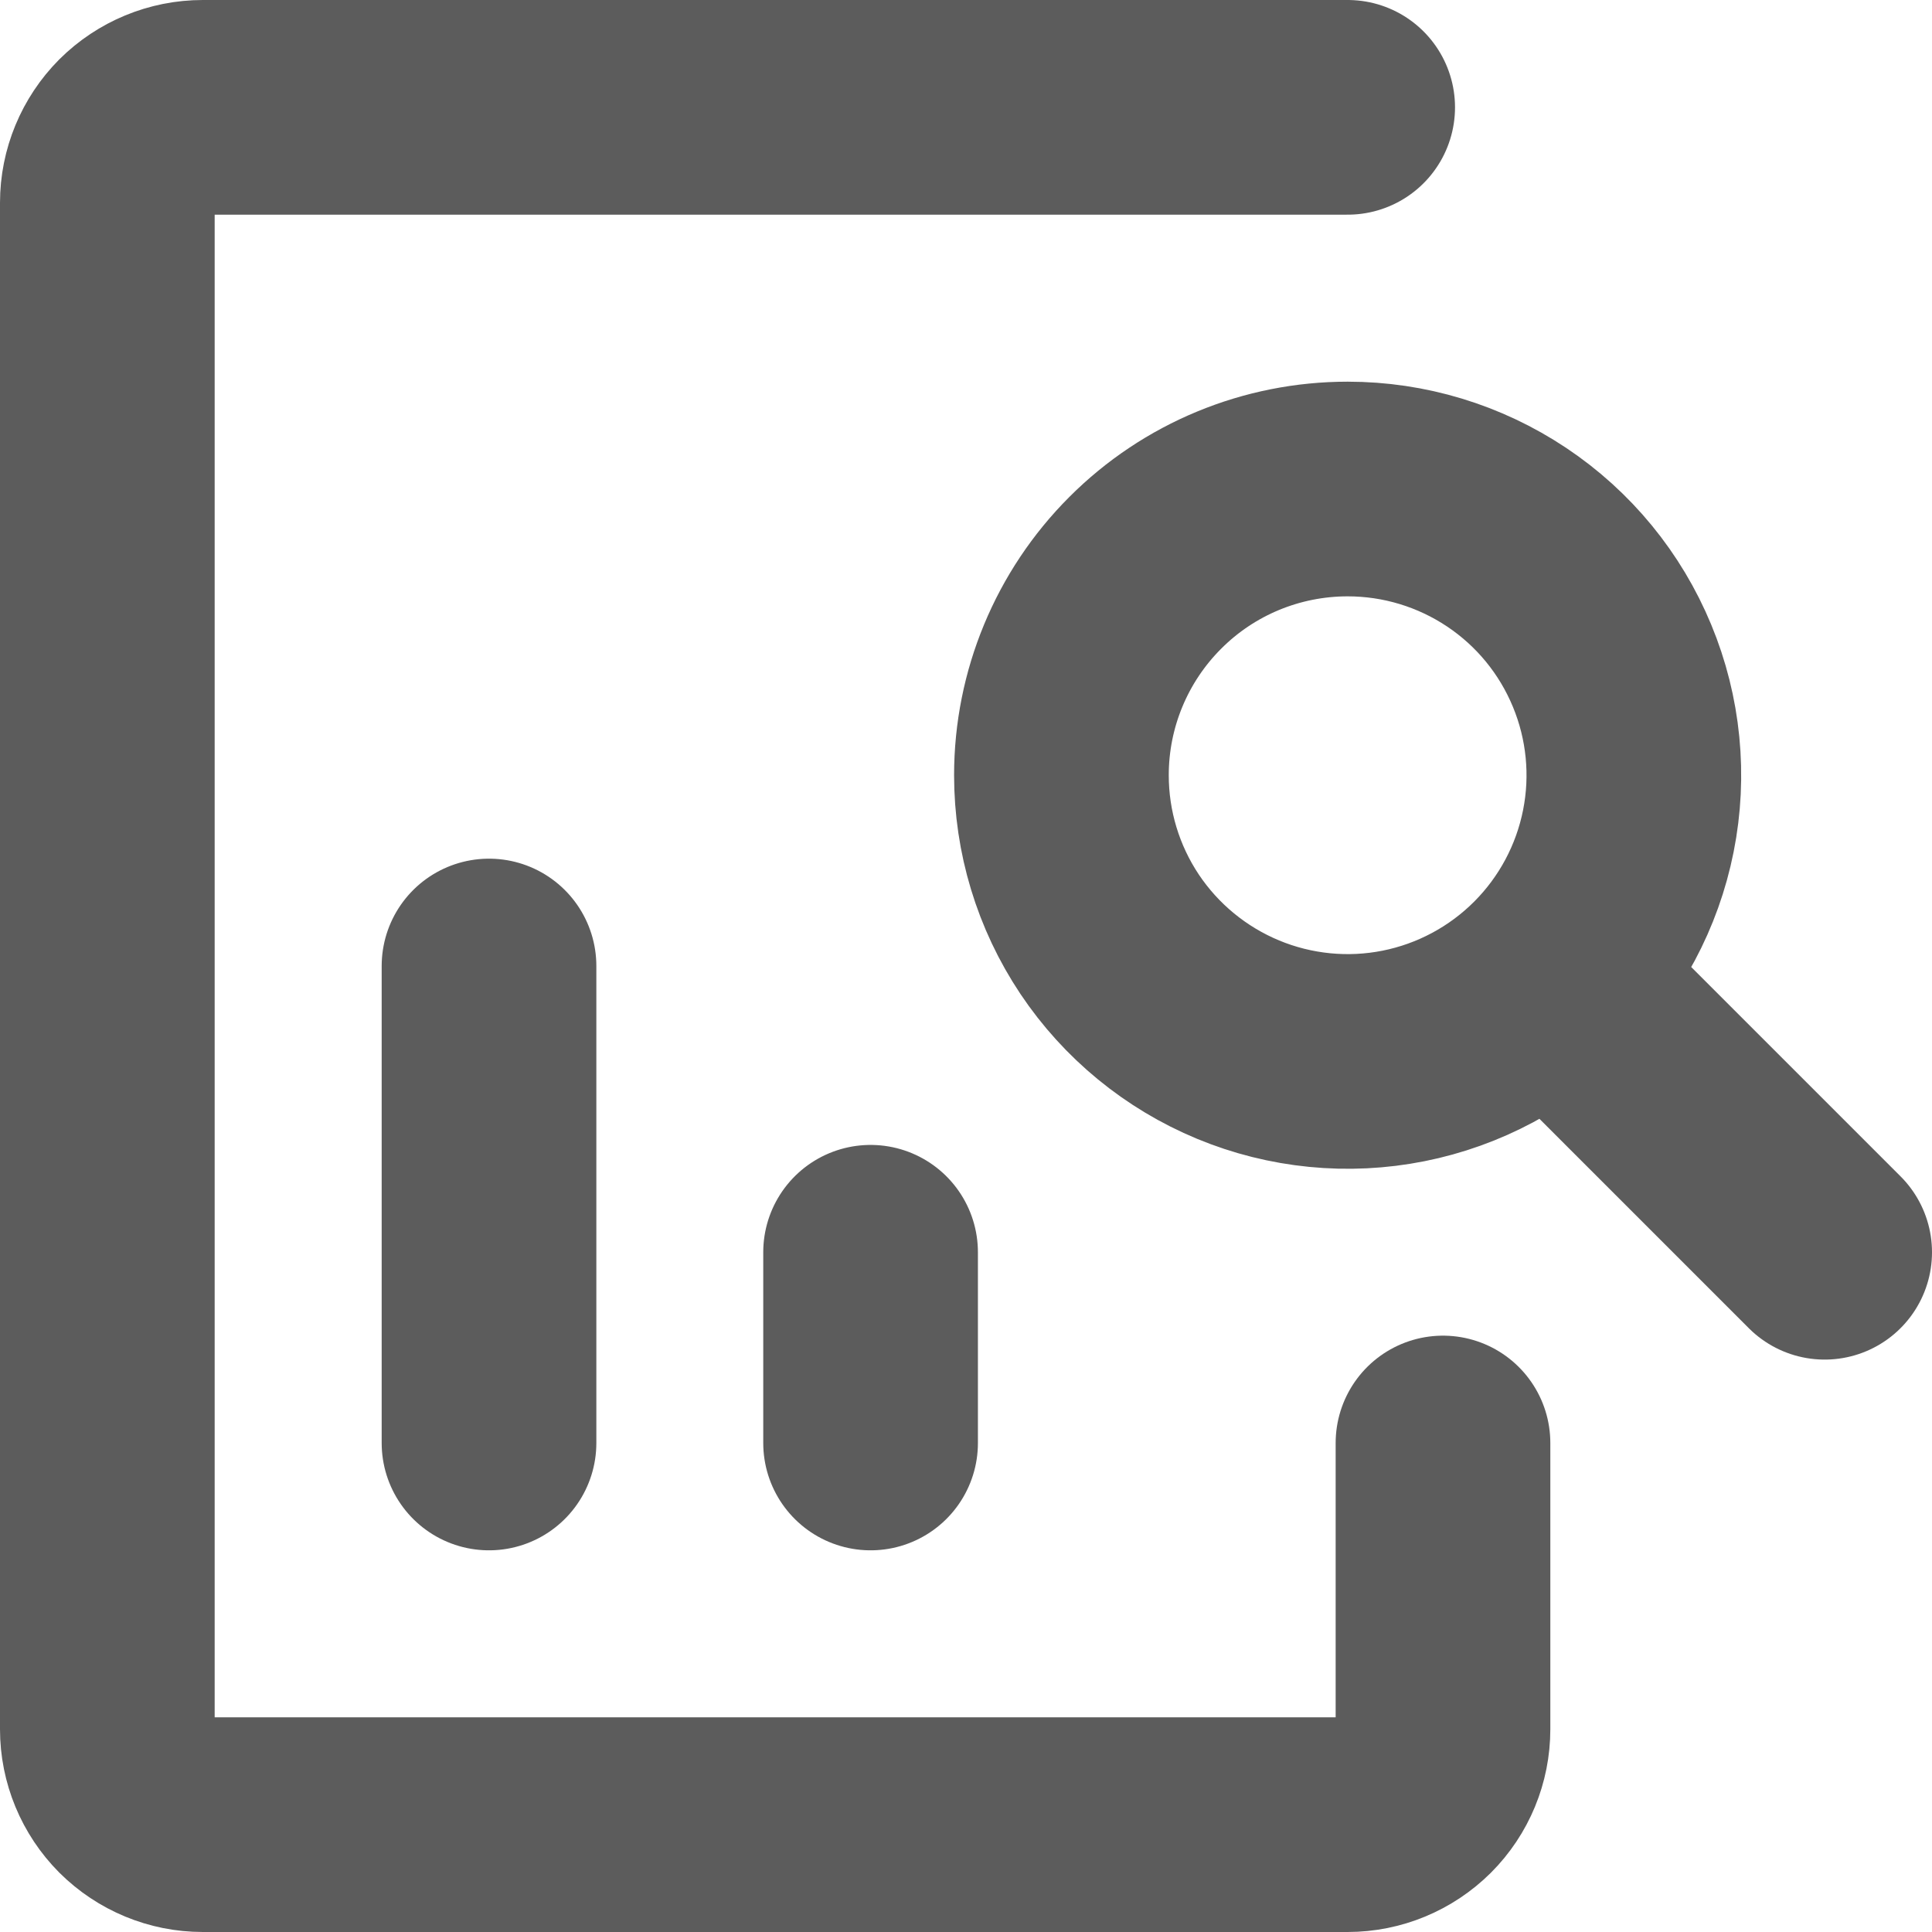 <svg xmlns="http://www.w3.org/2000/svg" width="18" height="18" viewBox="0 0 18 18" fill="none"><path d="M13.444 13.444V16.111C13.444 16.347 13.351 16.573 13.184 16.74C13.017 16.906 12.791 17 12.556 17H1.889C1.653 17 1.427 16.906 1.26 16.74C1.094 16.573 1 16.347 1 16.111V1.889C1 1.653 1.094 1.427 1.26 1.26C1.427 1.094 1.653 1 1.889 1H12.556" stroke="black" stroke-opacity="0.64" stroke-width="2" stroke-linecap="round" stroke-linejoin="round"></path><path d="M4.556 13.444V9M8.111 13.444V11.667M17 11.667L14.484 9.151M9.889 7.222C9.889 7.75 10.045 8.265 10.338 8.704C10.631 9.142 11.048 9.484 11.535 9.686C12.022 9.888 12.559 9.941 13.076 9.838C13.593 9.735 14.068 9.481 14.441 9.108C14.814 8.735 15.068 8.26 15.171 7.742C15.274 7.225 15.221 6.689 15.019 6.202C14.817 5.714 14.476 5.298 14.037 5.005C13.598 4.712 13.083 4.556 12.556 4.556C11.848 4.556 11.17 4.836 10.67 5.337C10.17 5.837 9.889 6.515 9.889 7.222Z" stroke="black" stroke-opacity="0.64" stroke-width="2" stroke-linecap="round" stroke-linejoin="round"></path></svg>